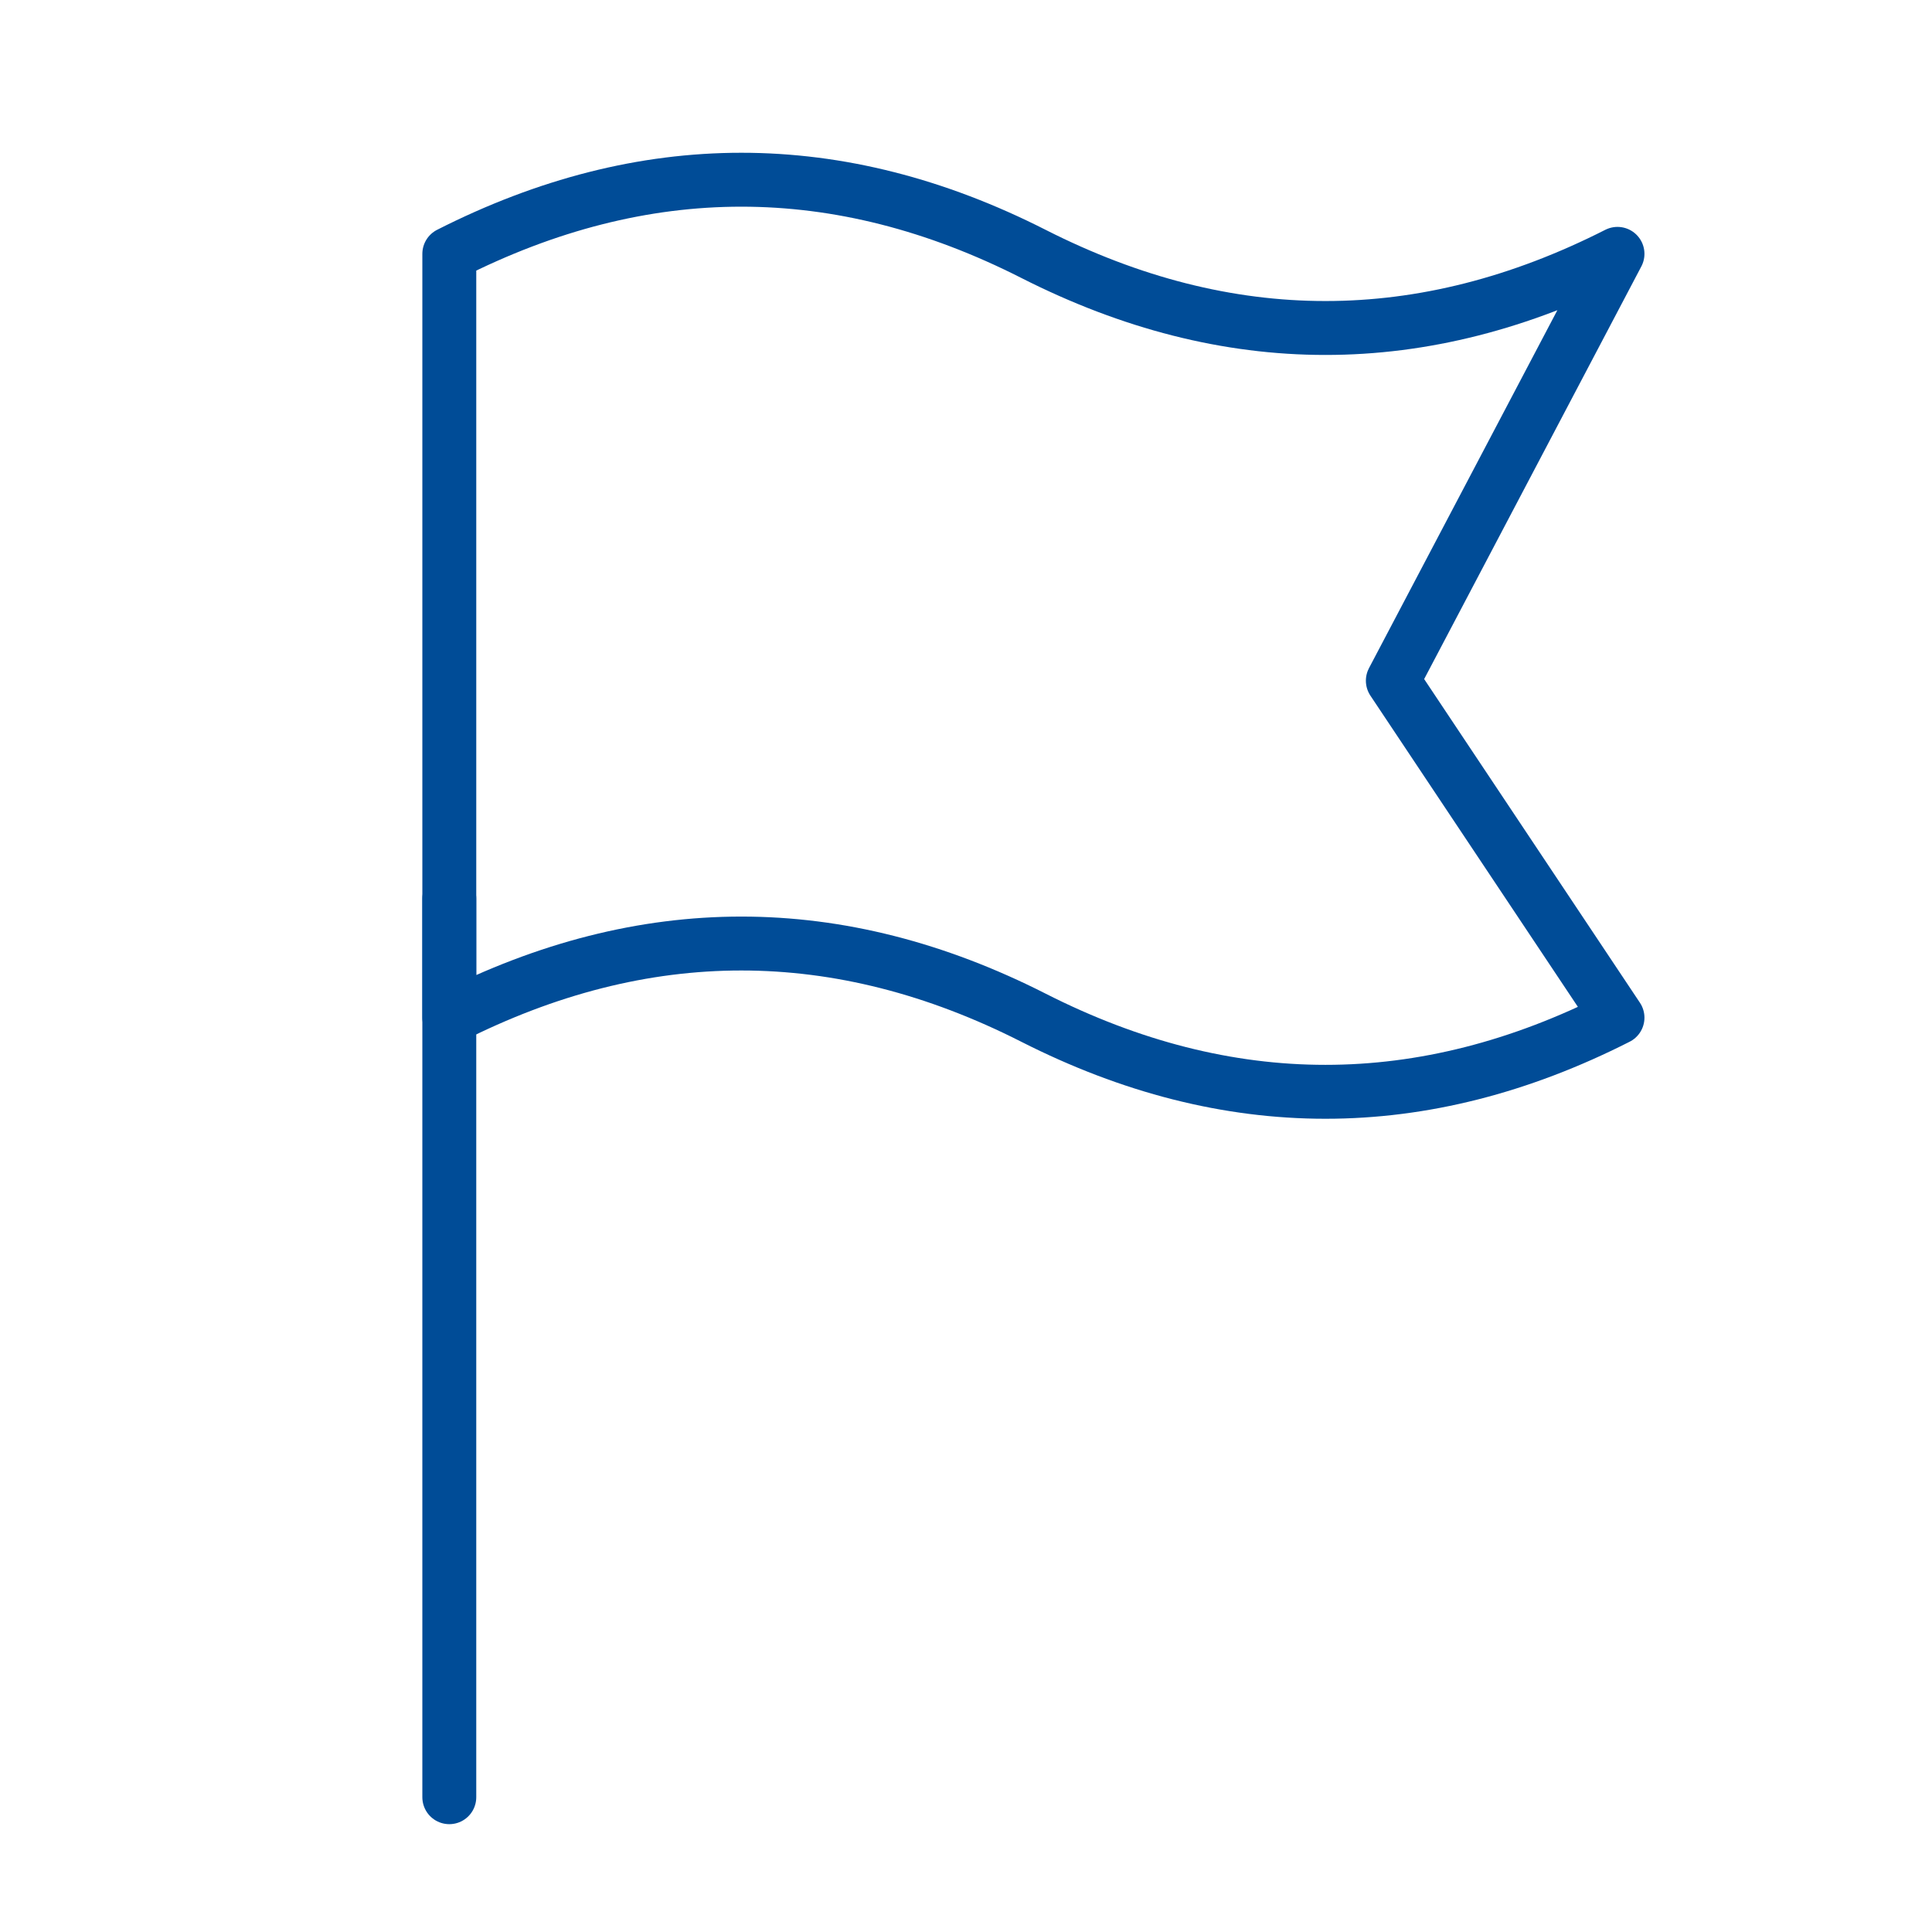 <svg xmlns="http://www.w3.org/2000/svg" width="430" height="430" fill="none" viewBox="0 0 430 430"><g stroke="#004c97" stroke-width="12"><path stroke-linecap="round" d="M100 200v200"/><path stroke-linejoin="round" d="M230 56.5q-65-33-130 0v170q65-33 130 0t130 0l-50-75 50-95q-65 33-130 0Z"/></g></svg>